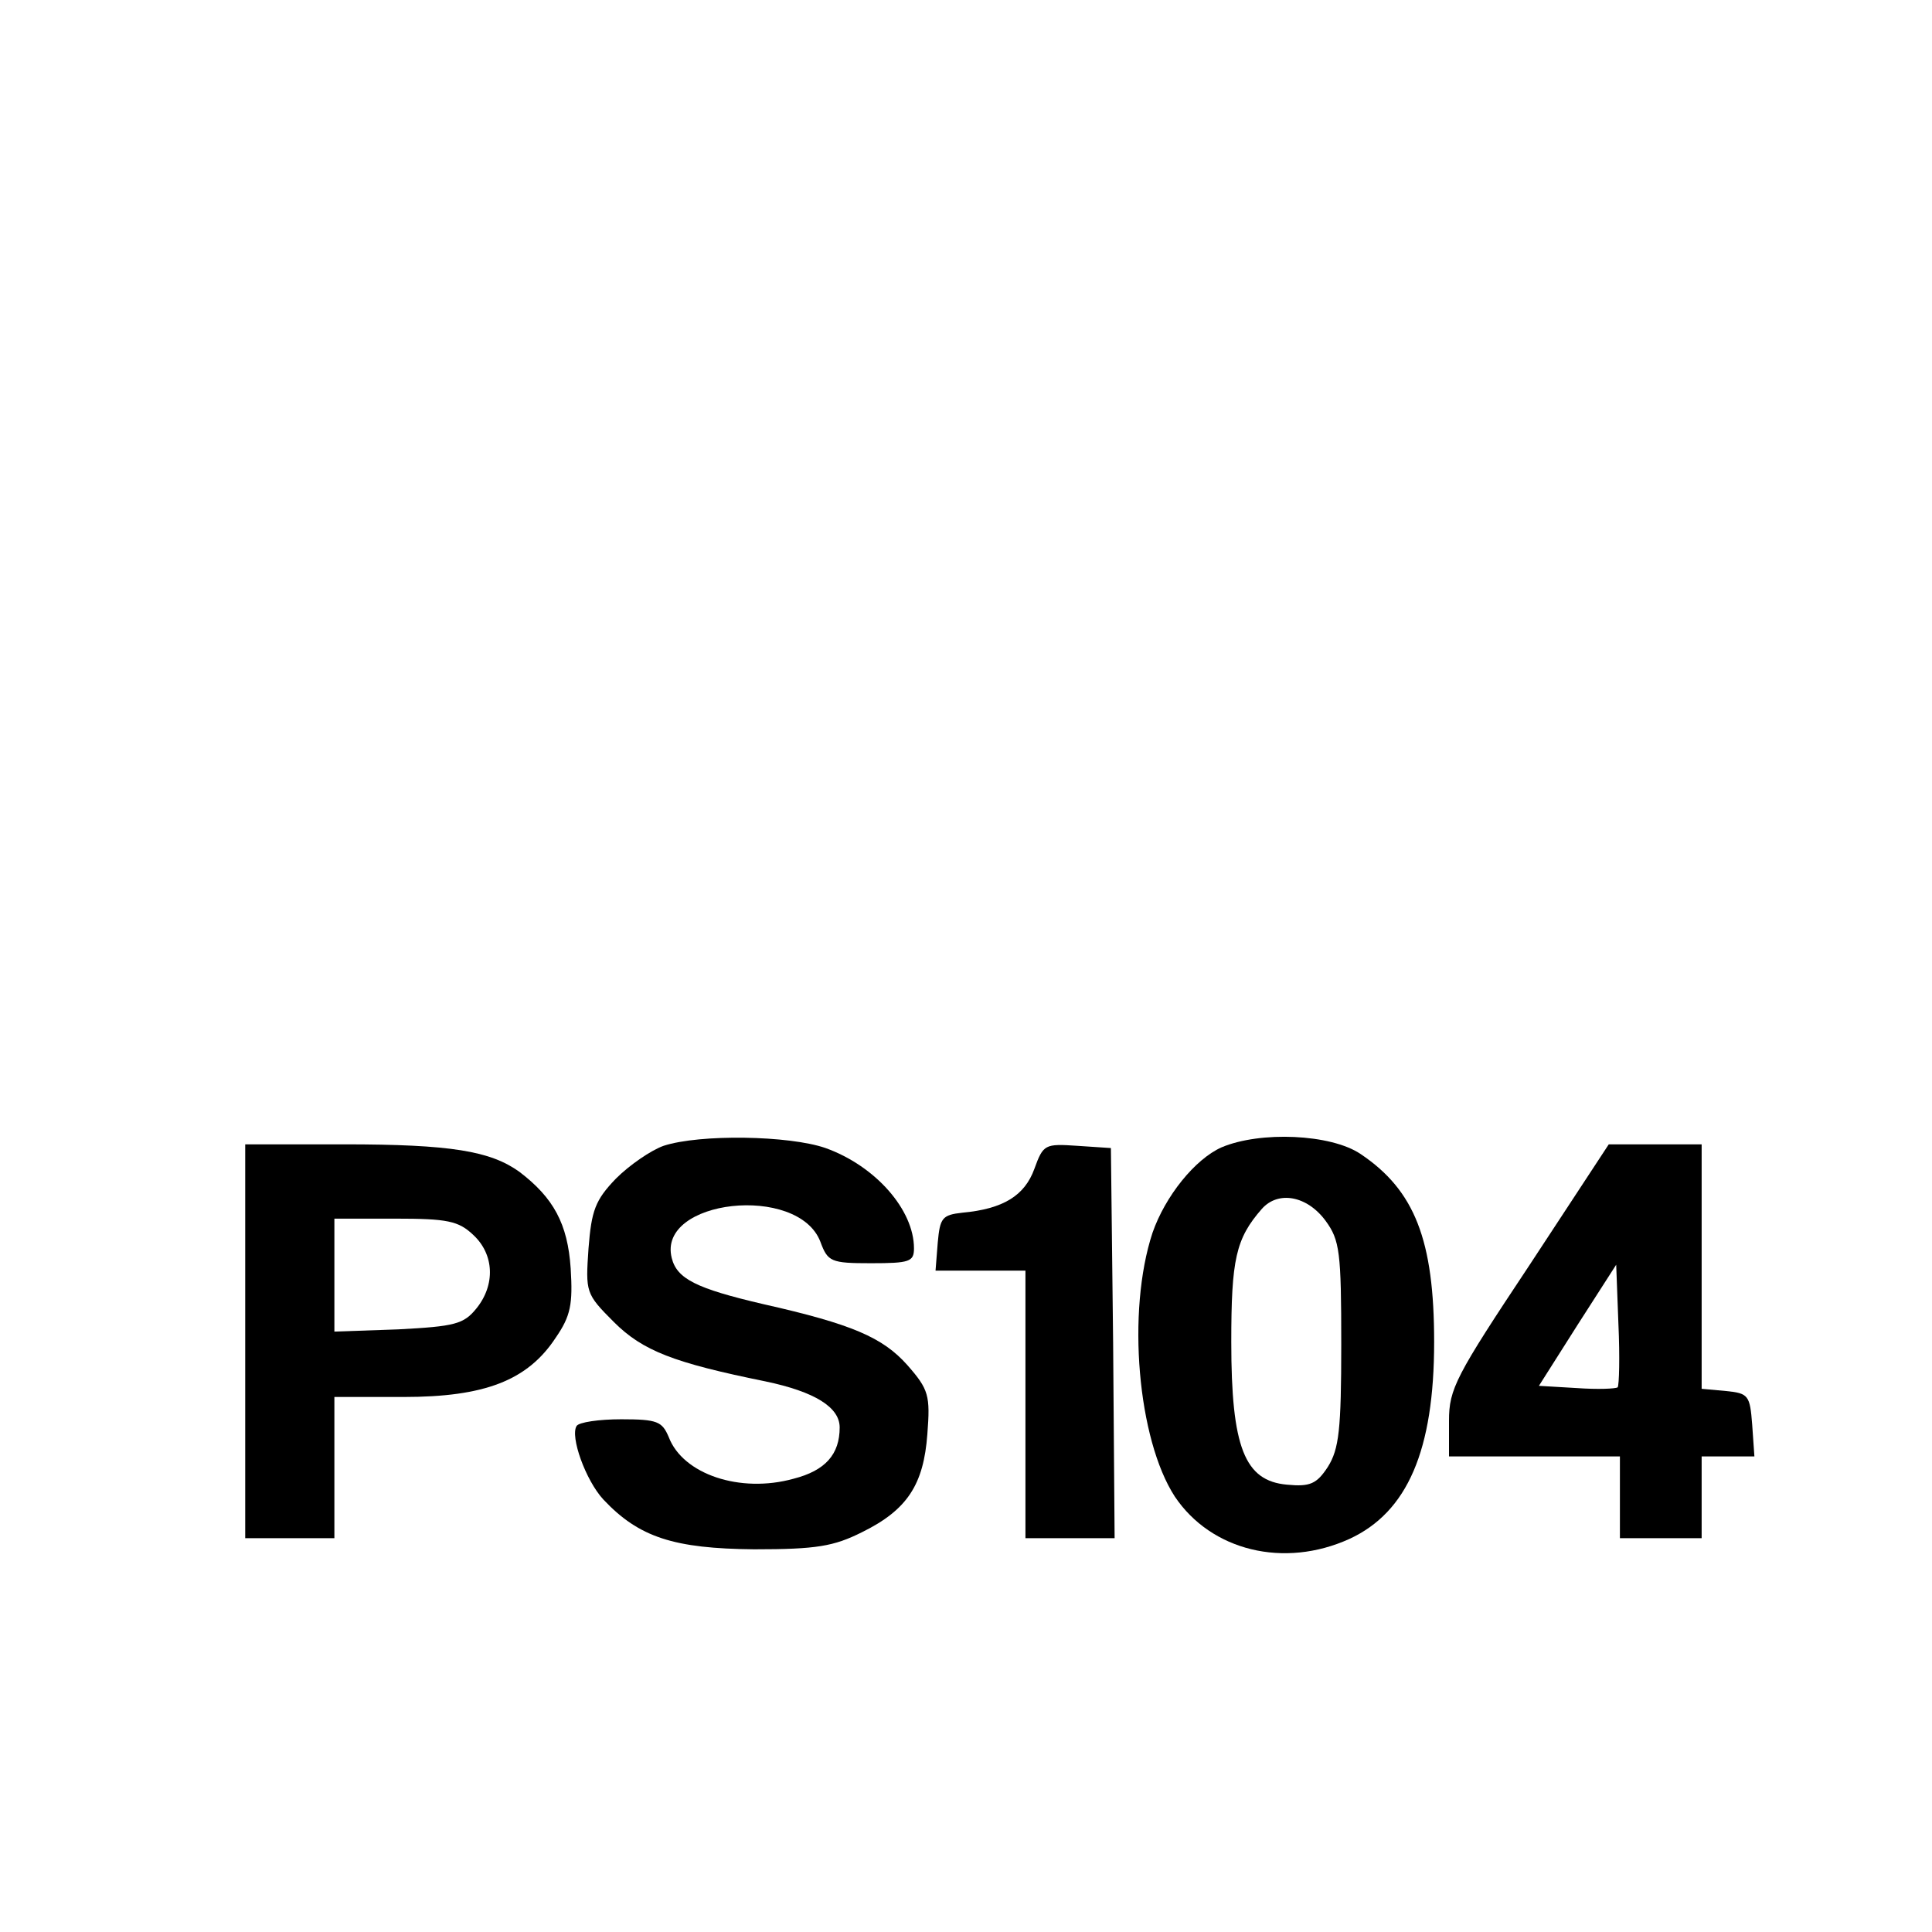 <?xml version="1.0" standalone="no"?>
<!DOCTYPE svg PUBLIC "-//W3C//DTD SVG 20010904//EN"
 "http://www.w3.org/TR/2001/REC-SVG-20010904/DTD/svg10.dtd">
<svg version="1.0" xmlns="http://www.w3.org/2000/svg"
 width="260pt" height="260pt" viewBox="0 0 260 260"
 preserveAspectRatio="xMidYMid meet">
<g transform="translate(0,260) scale(0.1,-0.1)"
fill="#000000" stroke="none">
<path d="M893 1058 c-17 -6 -46 -26 -64 -44 -28 -29 -33 -43 -37 -94 -4 -59
-4 -61 34 -99 39 -39 81 -55 204 -80 67 -14 100 -35 100 -62 0 -36 -19 -58
-62 -69 -72 -20 -149 6 -168 56 -9 21 -15 24 -64 24 -30 0 -57 -4 -60 -9 -9
-14 12 -73 36 -99 48 -51 95 -66 203 -67 84 0 107 4 145 23 61 30 83 64 88
132 4 52 2 60 -27 93 -33 37 -74 55 -194 82 -90 21 -116 34 -123 62 -20 79
170 100 200 22 10 -27 14 -29 68 -29 52 0 58 2 58 20 0 52 -52 111 -119 135
-49 17 -169 19 -218 3z"/>
<path d="M1644 1056 c-36 -16 -76 -66 -93 -115 -35 -106 -20 -278 30 -355 49
-73 147 -97 235 -57 78 36 114 119 114 265 0 137 -26 204 -99 253 -40 27 -135
31 -187 9z m140 -99 c19 -26 21 -42 21 -166 0 -115 -3 -141 -18 -165 -15 -23
-24 -27 -55 -24 -57 5 -75 50 -75 192 0 111 6 139 41 179 22 25 61 18 86 -16z"/>
<path d="M330 795 l0 -265 60 0 60 0 0 95 0 95 93 0 c109 0 167 22 205 80 20
29 23 45 20 93 -4 60 -23 95 -69 130 -39 28 -92 37 -236 37 l-133 0 0 -265z
m307 143 c28 -26 30 -67 4 -99 -17 -21 -29 -24 -105 -28 l-86 -3 0 76 0 76 82
0 c70 0 85 -3 105 -22z"/>
<path d="M1392 1027 c-13 -36 -42 -54 -97 -59 -27 -3 -30 -7 -33 -40 l-3 -38
60 0 61 0 0 -180 0 -180 60 0 60 0 -2 263 -3 262 -45 3 c-44 3 -46 2 -58 -31z"/>
<path d="M2058 897 c-99 -149 -108 -166 -108 -209 l0 -48 115 0 115 0 0 -55 0
-55 55 0 55 0 0 55 0 55 36 0 35 0 -3 43 c-3 39 -5 42 -35 45 l-33 3 0 165 0
164 -62 0 -63 0 -107 -163z m119 -164 c-3 -2 -27 -3 -55 -1 l-51 3 52 82 52
81 3 -80 c2 -44 1 -82 -1 -85z"/>
</g>
</svg>
